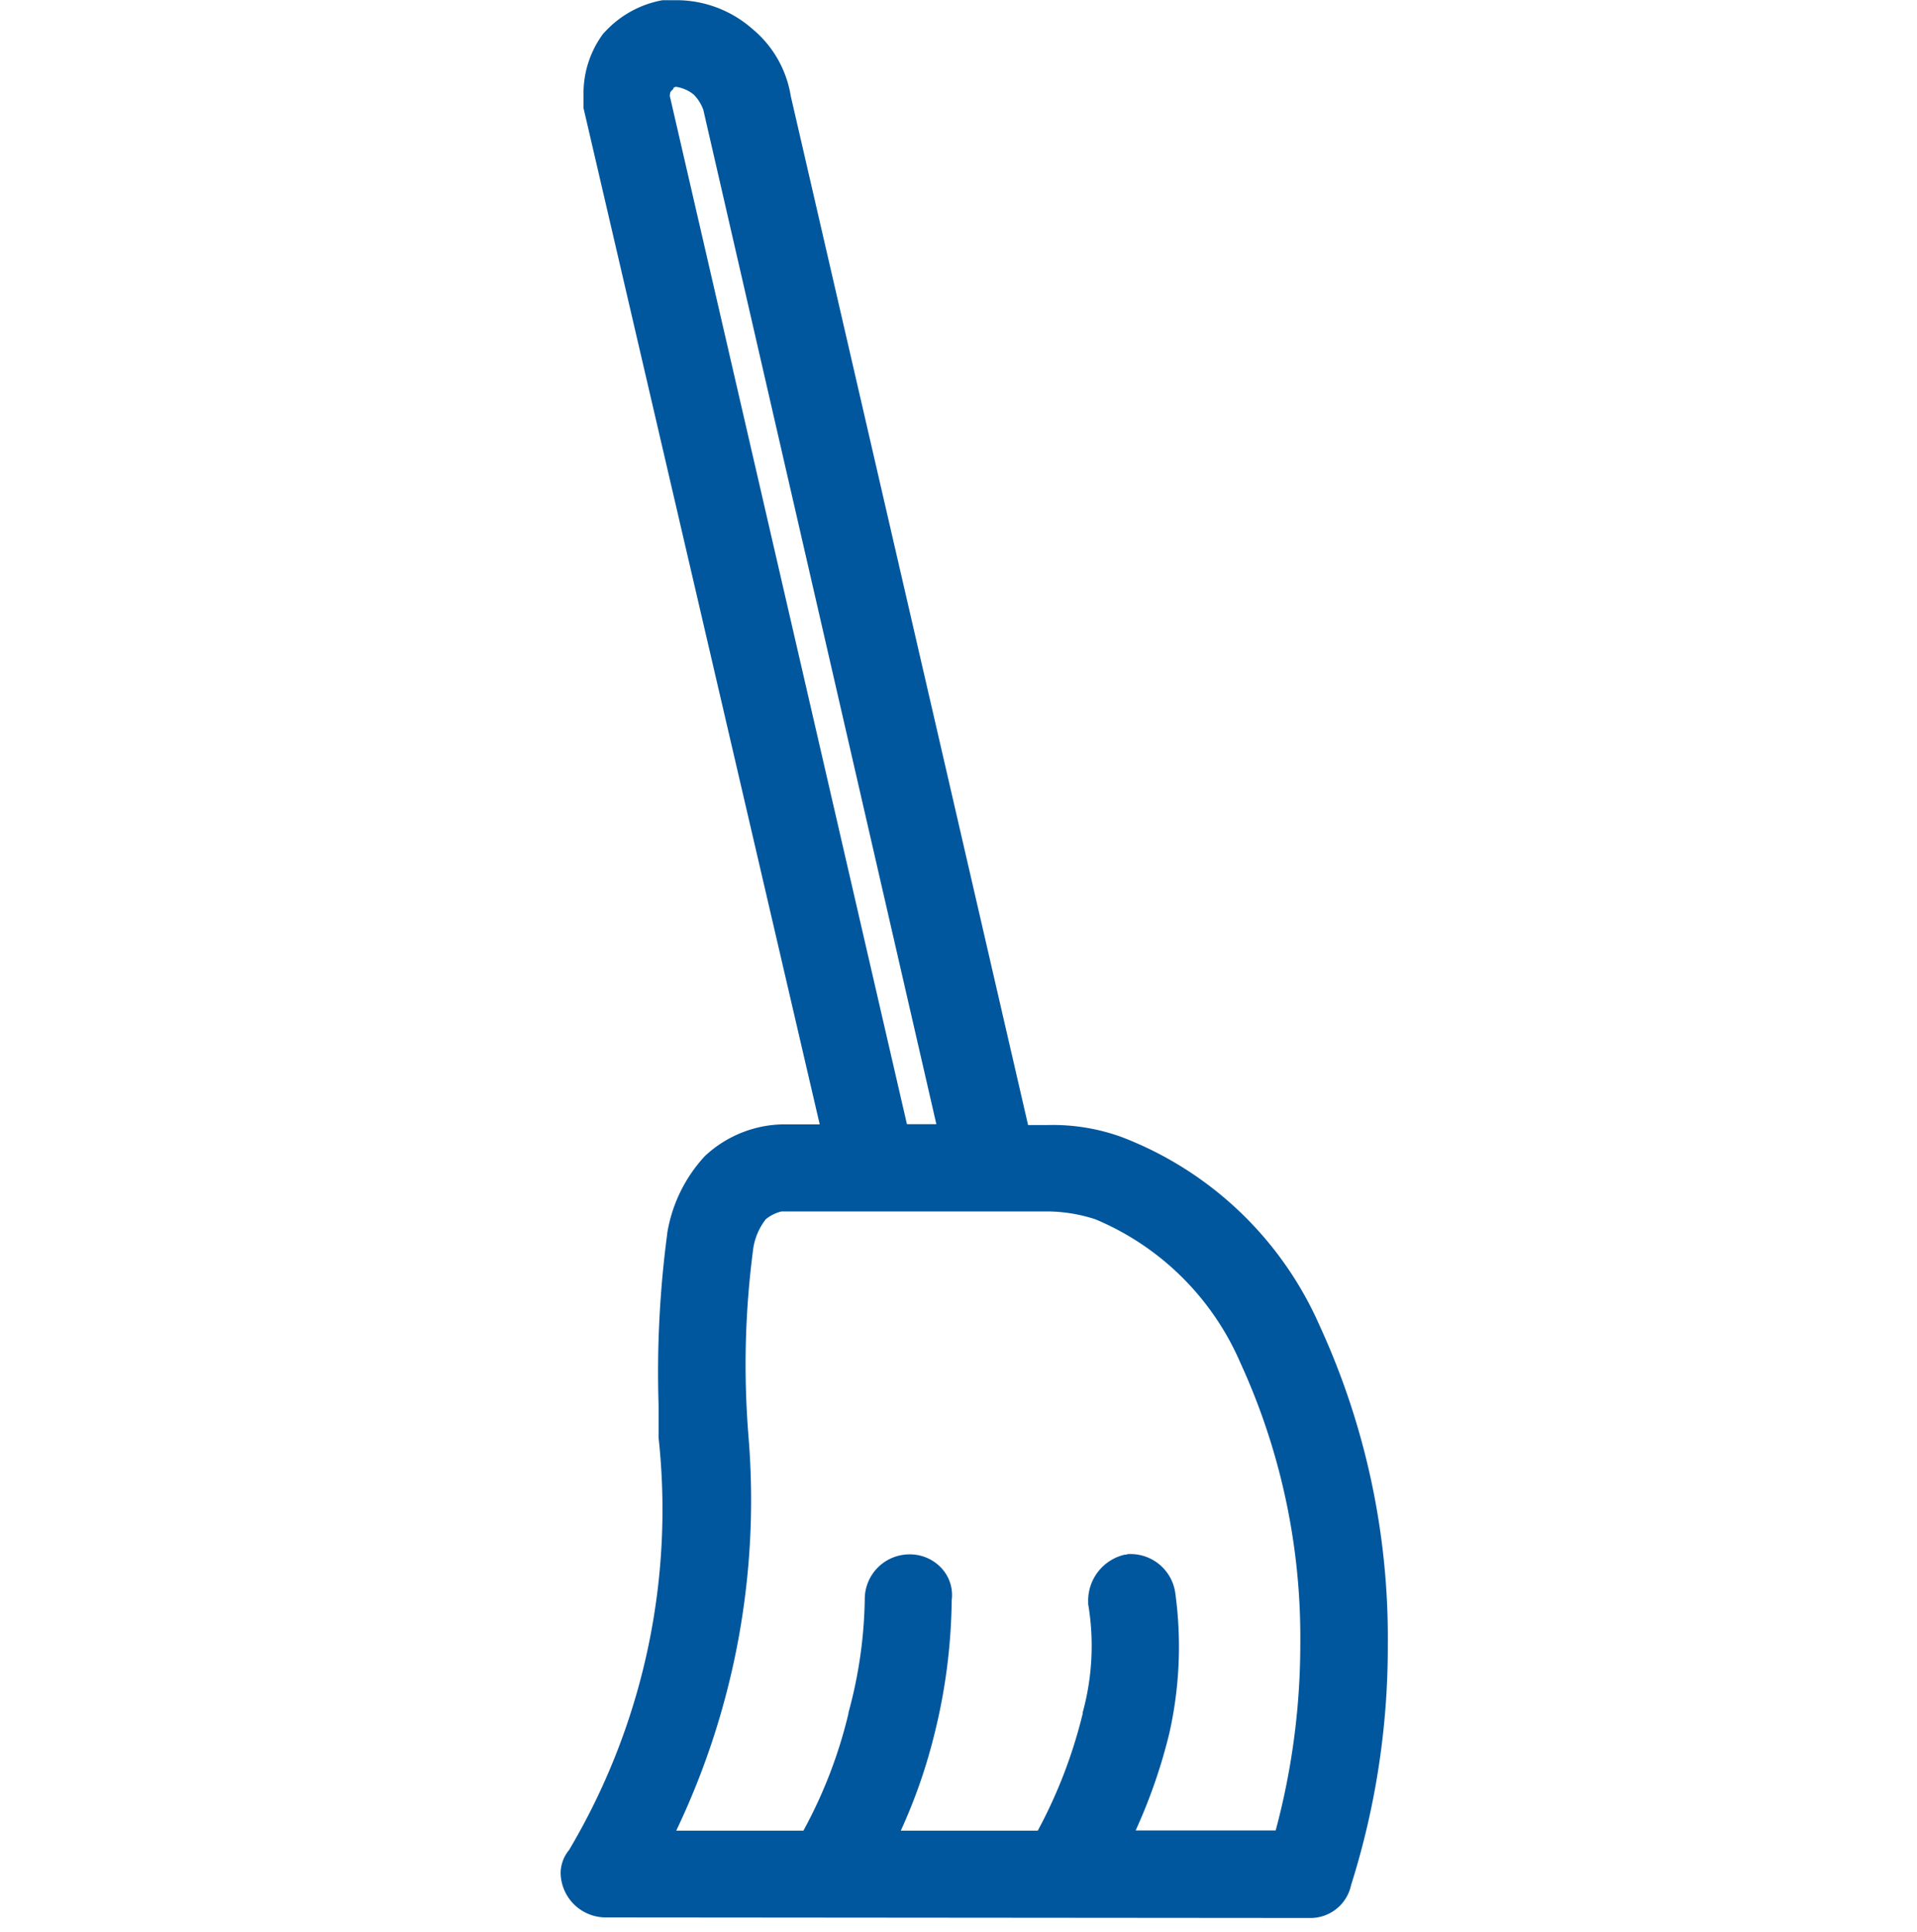 <svg xmlns="http://www.w3.org/2000/svg" width="20" height="20.15" viewBox="0 0 20 20.15">
  <g id="Entretien_Exterieur" data-name="Entretien Exterieur" transform="translate(0 0)">
    <g id="Groupe_32774" data-name="Groupe 32774" transform="translate(6 0.15)">
      <path id="Union_127" data-name="Union 127" d="M-11796.531-1925.652a.471.471,0,0,1-.47-.47.384.384,0,0,1,.088-.233,6.955,6.955,0,0,0,.934-4.3v-.009c0-.108,0-.219,0-.333a10.96,10.96,0,0,1,.09-1.785l0-.006a1.552,1.552,0,0,1,.388-.8l.009-.009a1.222,1.222,0,0,1,.8-.327h.394l-2.464-10.6v-.134a1.042,1.042,0,0,1,.207-.645l.012-.012a1.077,1.077,0,0,1,.606-.335h.137a1.2,1.2,0,0,1,.8.3,1.144,1.144,0,0,1,.4.7l2.476,10.733h.2a2.106,2.106,0,0,1,.776.125,3.7,3.7,0,0,1,2.065,1.966,7.789,7.789,0,0,1,.712,3.325,8.231,8.231,0,0,1-.383,2.511.434.434,0,0,1-.435.344Zm5.442-3.789a.471.471,0,0,1,.5.4,4.108,4.108,0,0,1-.062,1.47,5.65,5.65,0,0,1-.351,1.012h1.461a7.5,7.5,0,0,0,.257-1.948,6.865,6.865,0,0,0-.627-2.934,2.844,2.844,0,0,0-1.511-1.493,1.642,1.642,0,0,0-.511-.082h-2.762a.4.4,0,0,0-.166.082.659.659,0,0,0-.129.295,9.206,9.206,0,0,0-.053,1.943v.006a8,8,0,0,1-.752,4.133h1.327a4.928,4.928,0,0,0,.47-1.222l0-.009a4.716,4.716,0,0,0,.17-1.184.467.467,0,0,1,.466-.467.448.448,0,0,1,.347.158.412.412,0,0,1,.094.321,6.016,6.016,0,0,1-.179,1.391,5.661,5.661,0,0,1-.352,1.012h1.429a5.122,5.122,0,0,0,.469-1.222v-.012a2.624,2.624,0,0,0,.057-1.129l0-.023a.492.492,0,0,1,.382-.493l.015,0Zm-4.719-15.3s-.006,0-.012,0l-.006.017-.02.02c-.01.012-.013.015-.016.053l2.474,10.725h.307l-2.431-10.579a.436.436,0,0,0-.1-.16.377.377,0,0,0-.192-.082Z" transform="translate(11796.85 1945.502)" fill="#00579d"/>
    </g>
    <rect id="Rectangle_1845" data-name="Rectangle 1845" width="20" height="20" transform="translate(0 0.15)" fill="none"/>
  </g>
</svg>
